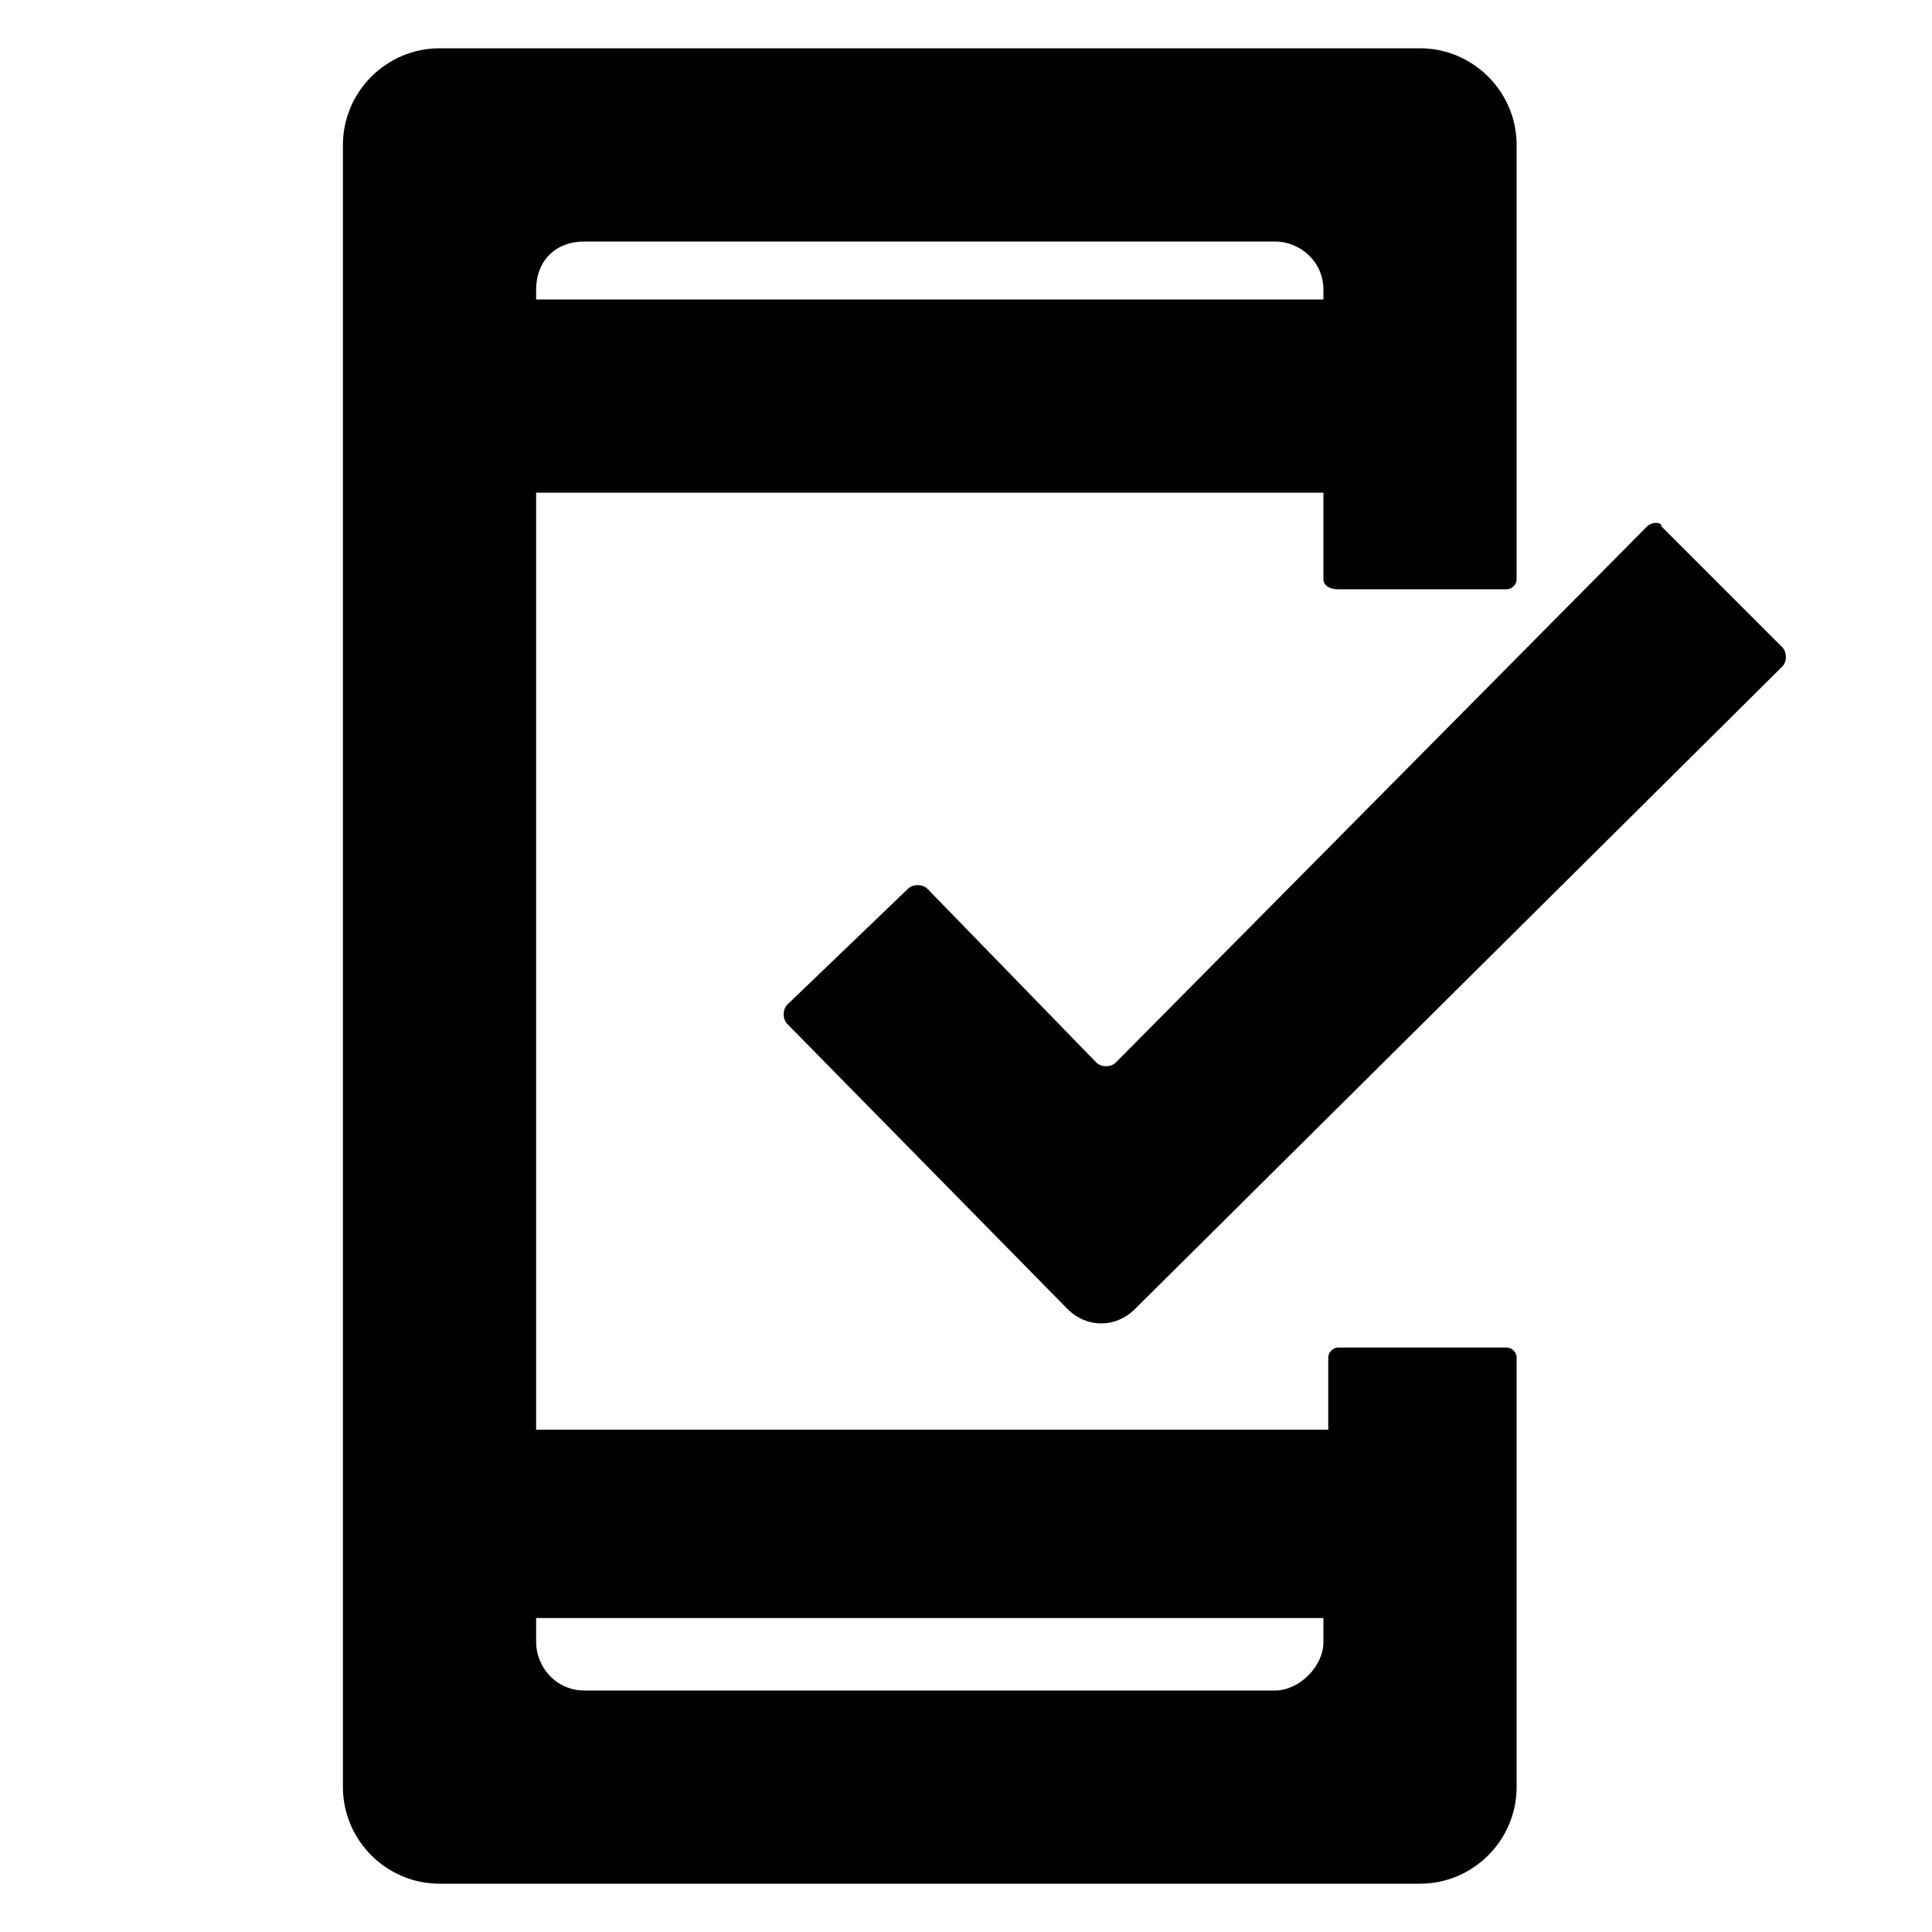 <svg enable-background="new 0 0 40 40" height="40" viewBox="0 0 40 40" width="40" xmlns="http://www.w3.org/2000/svg"><path d="m22.1 27.1-5.8-5.9c-.1-.1-.1-.3 0-.4l2.5-2.4c.1-.1.3-.1.4 0l3.5 3.6c.1.1.3.1.4 0l11-11.1c.1-.1.3-.1.3 0l2.5 2.5c.1.1.1.3 0 .4l-13.4 13.3c-.4.4-1 .4-1.4 0z"/><path d="m27.7 12.2h3.5c.1 0 .2-.1.2-.2v-9c0-1.1-.9-2-2-2h-20.3c-1.1 0-2 .9-2 2v34c0 1.1.9 2 2 2h20.3c1.1 0 2-.9 2-2v-8.9c0-.1-.1-.2-.2-.2h-3.5c-.1 0-.2.1-.2.2v1.5h-16.4v-19.4h16.3v1.8c0 .1.1.2.3.2zm-.3 21.3v.5c0 .5-.5 1-1 1h-14.3c-.6 0-1-.5-1-1v-.5zm-16.3-27.3v-.2c0-.6.4-1 1-1h14.3c.5 0 1 .4 1 1v.2z"/></svg>